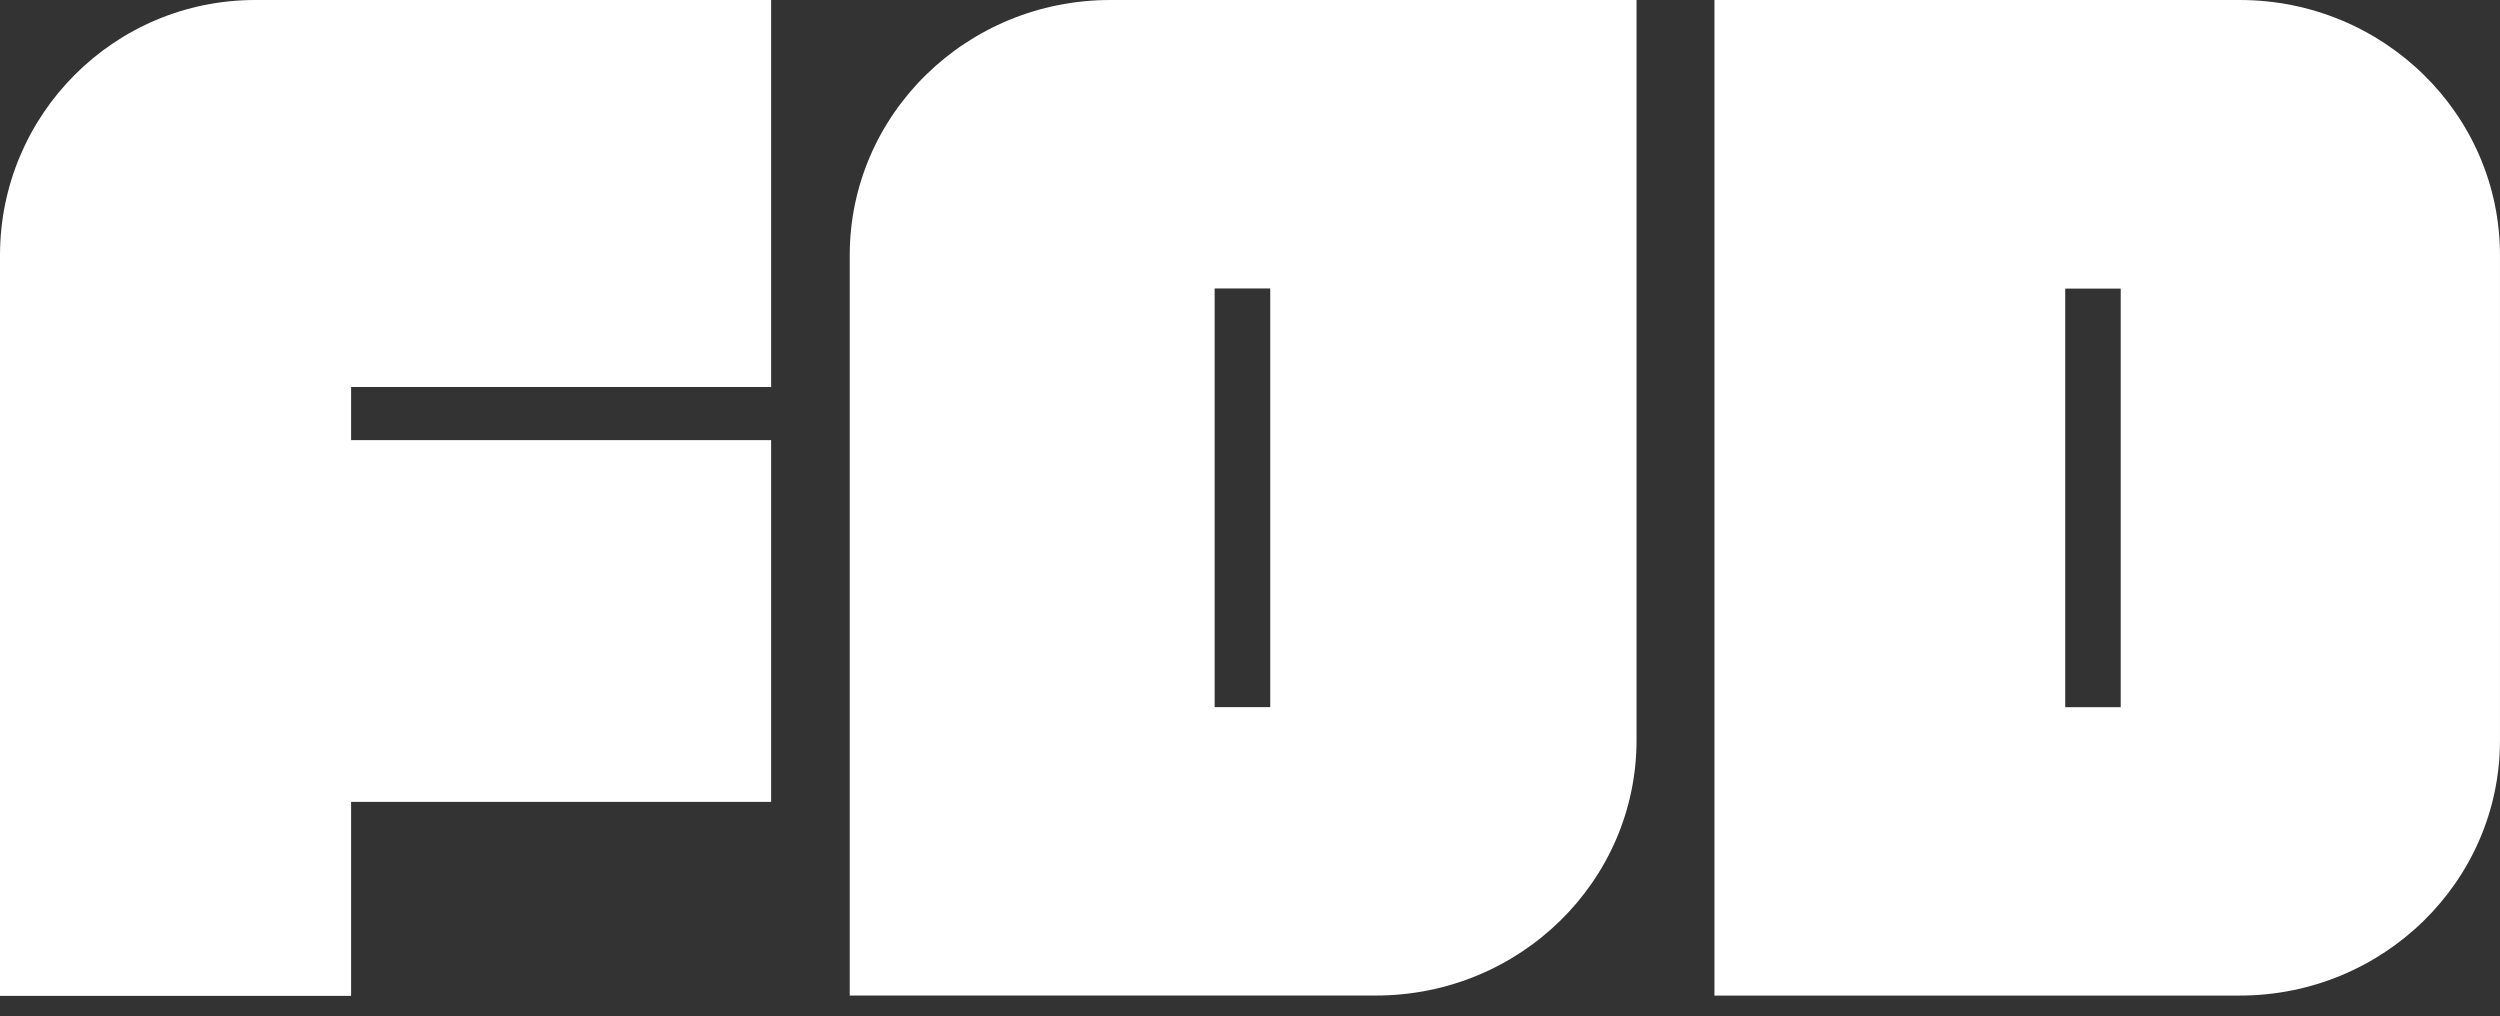 <svg width="91" height="37" viewBox="0 0 91 37" fill="none" xmlns="http://www.w3.org/2000/svg">
<rect x="0" y="0" width="91" height="37" fill="#333333" stroke="none"/>
<path d="M12.78 14.088V16.02H28.069V29.188H12.78V36.249H0V9.298C0 4.161 4.161 0 9.291 0H28.069V14.088H12.78Z" fill="white"/>
<path d="M50.084 36.237H30.93V9.295C30.93 4.162 35.177 0 40.416 0H59.57V26.943C59.57 32.075 55.323 36.237 50.084 36.237ZM46.237 10.499H44.213V25.739H46.237V10.499Z" fill="white"/>
<path d="M81.521 0.001H62.406V36.239H81.521C86.754 36.239 90.999 32.079 90.999 26.952V9.292C90.999 4.158 86.754 0 81.521 0V0.001ZM77.194 25.743H75.174V10.505H77.194V25.743Z" fill="white"/>
</svg>
